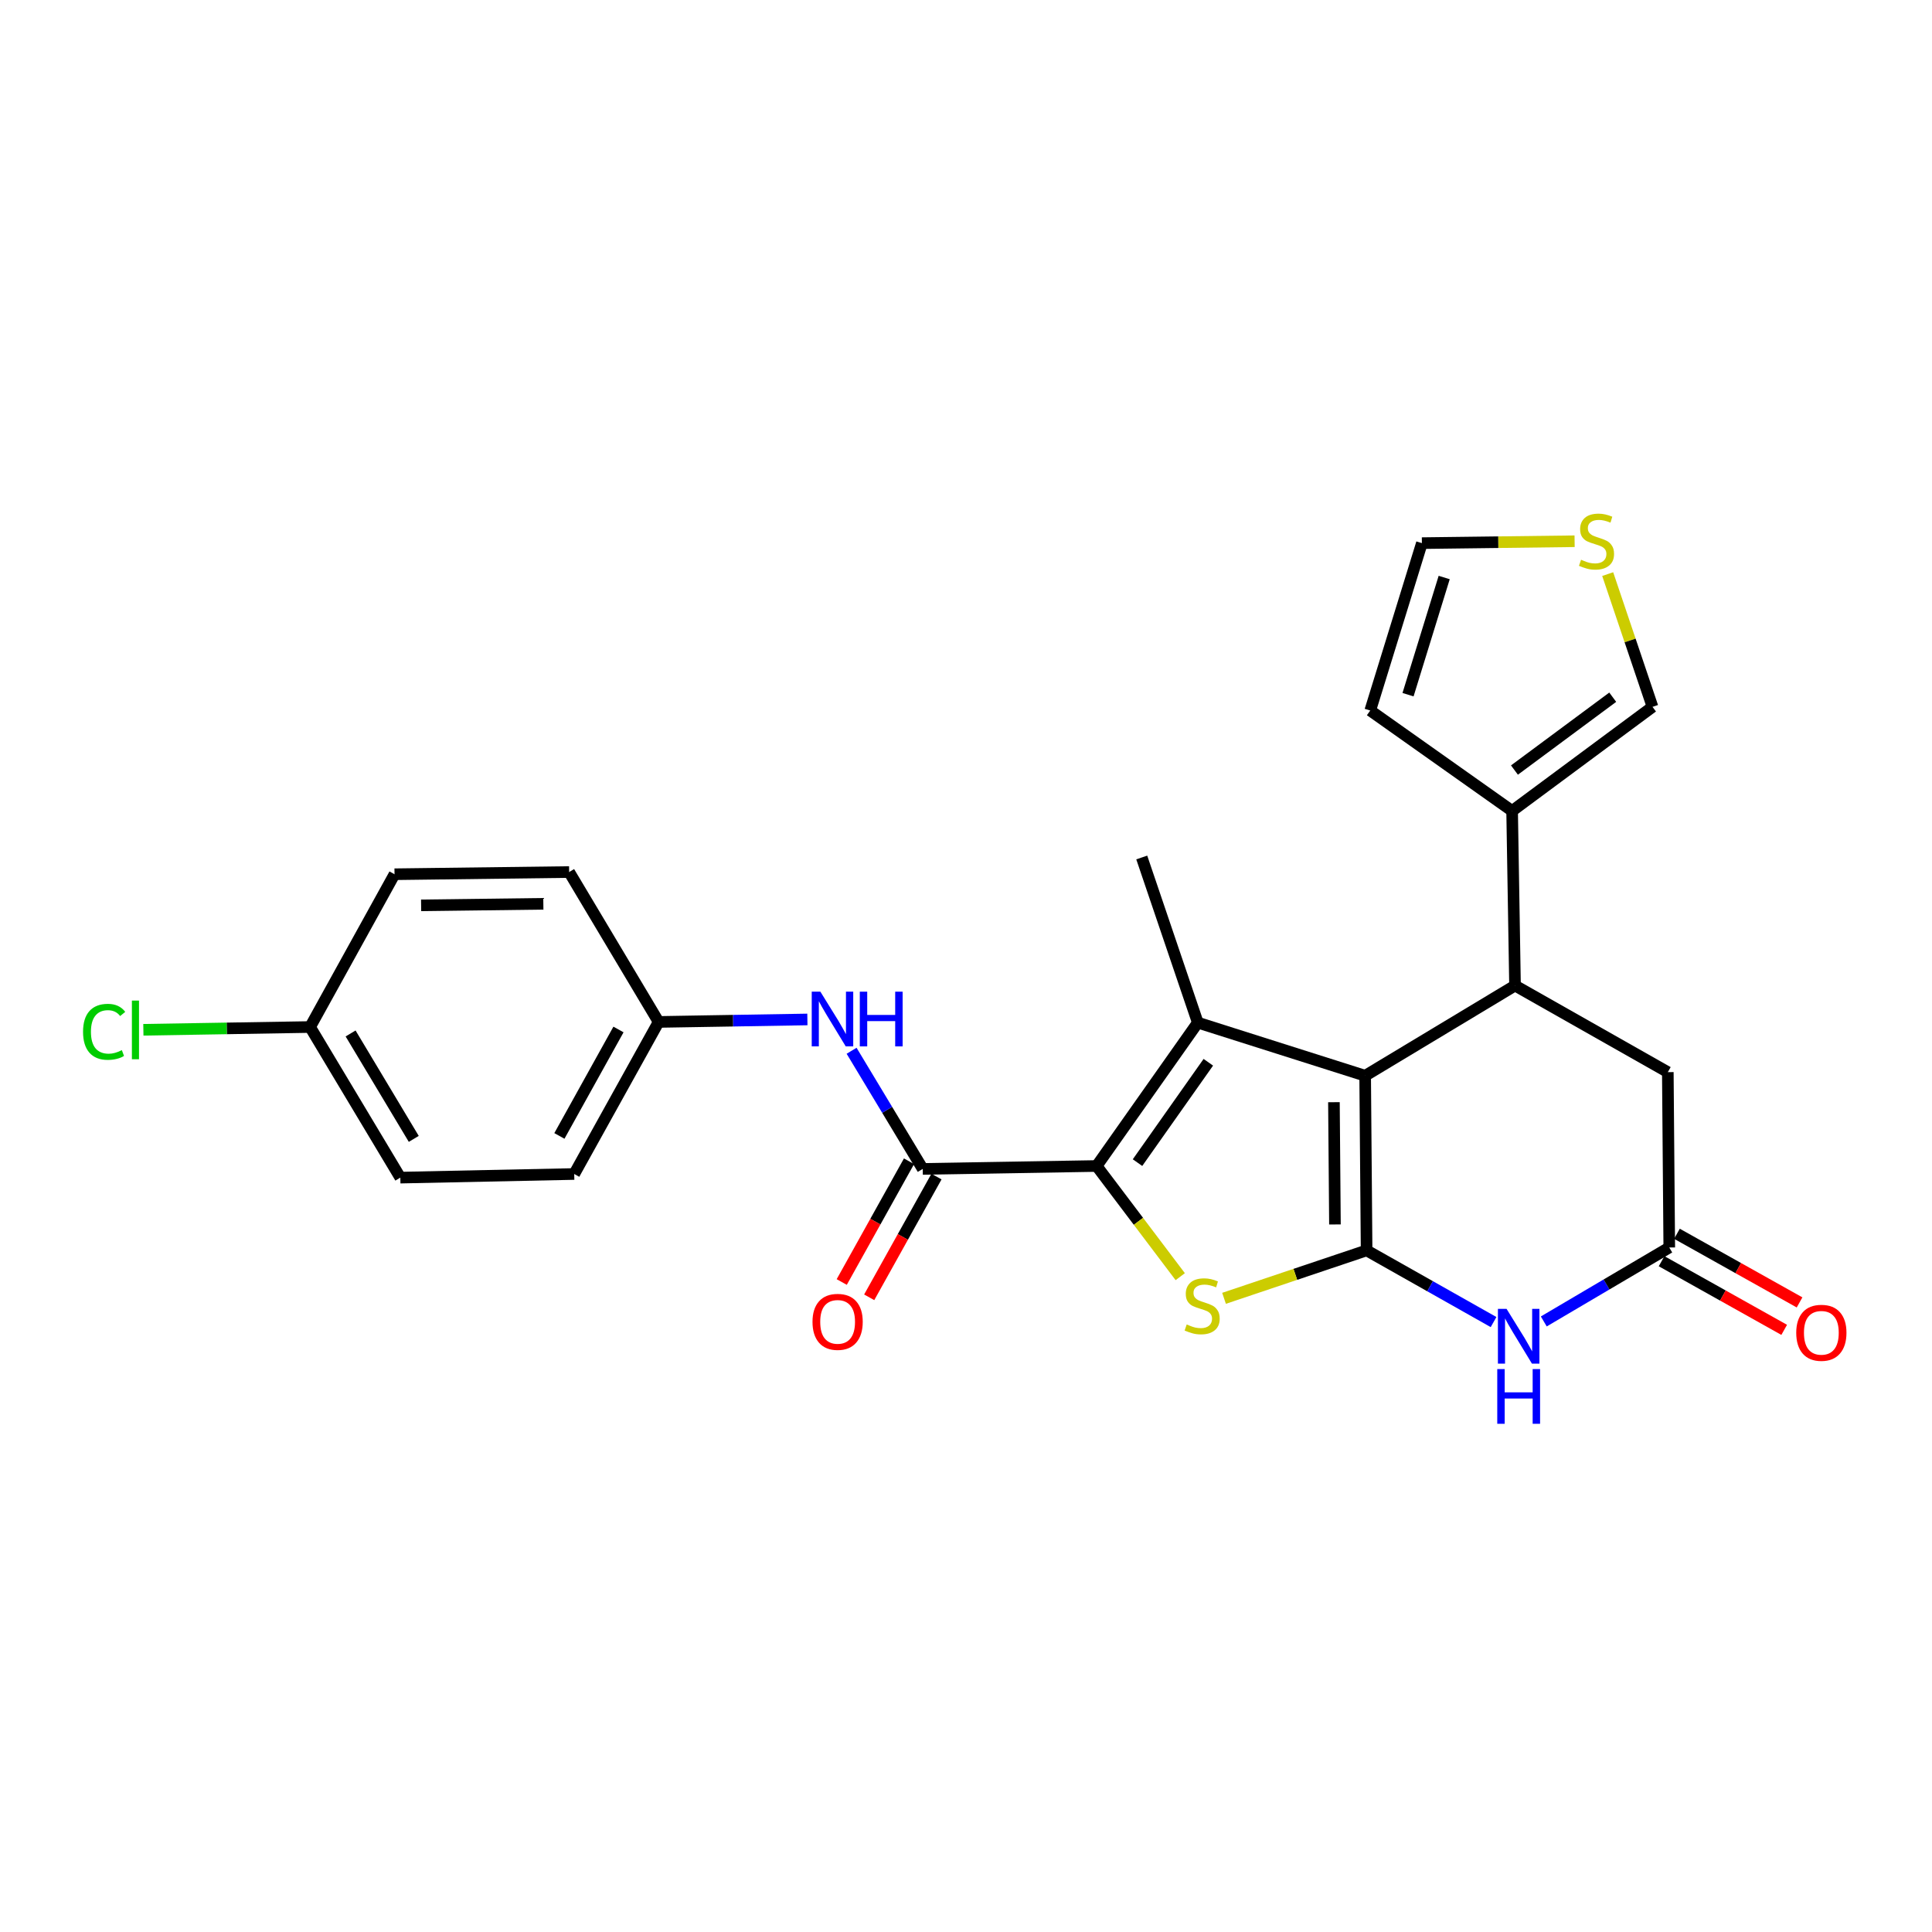 <?xml version='1.0' encoding='iso-8859-1'?>
<svg version='1.1' baseProfile='full'
              xmlns='http://www.w3.org/2000/svg'
                      xmlns:rdkit='http://www.rdkit.org/xml'
                      xmlns:xlink='http://www.w3.org/1999/xlink'
                  xml:space='preserve'
width='1000px' height='1000px' viewBox='0 0 1000 1000'>
<!-- END OF HEADER -->
<rect style='opacity:1.0;fill:#FFFFFF;stroke:none' width='1000' height='1000' x='0' y='0'> </rect>
<path class='bond-0' d='M 707.353,647.2 L 706.602,556.801' style='fill:none;fill-rule:evenodd;stroke:#000000;stroke-width:6px;stroke-linecap:butt;stroke-linejoin:miter;stroke-opacity:1' />
<path class='bond-0' d='M 690.966,633.775 L 690.44,570.496' style='fill:none;fill-rule:evenodd;stroke:#000000;stroke-width:6px;stroke-linecap:butt;stroke-linejoin:miter;stroke-opacity:1' />
<path class='bond-3' d='M 707.353,647.2 L 670.456,659.605' style='fill:none;fill-rule:evenodd;stroke:#000000;stroke-width:6px;stroke-linecap:butt;stroke-linejoin:miter;stroke-opacity:1' />
<path class='bond-3' d='M 670.456,659.605 L 633.559,672.01' style='fill:none;fill-rule:evenodd;stroke:#CCCC00;stroke-width:6px;stroke-linecap:butt;stroke-linejoin:miter;stroke-opacity:1' />
<path class='bond-4' d='M 707.353,647.2 L 740.207,665.75' style='fill:none;fill-rule:evenodd;stroke:#000000;stroke-width:6px;stroke-linecap:butt;stroke-linejoin:miter;stroke-opacity:1' />
<path class='bond-4' d='M 740.207,665.75 L 773.062,684.3' style='fill:none;fill-rule:evenodd;stroke:#0000FF;stroke-width:6px;stroke-linecap:butt;stroke-linejoin:miter;stroke-opacity:1' />
<path class='bond-2' d='M 706.602,556.801 L 619.982,529.314' style='fill:none;fill-rule:evenodd;stroke:#000000;stroke-width:6px;stroke-linecap:butt;stroke-linejoin:miter;stroke-opacity:1' />
<path class='bond-5' d='M 706.602,556.801 L 784.172,510.118' style='fill:none;fill-rule:evenodd;stroke:#000000;stroke-width:6px;stroke-linecap:butt;stroke-linejoin:miter;stroke-opacity:1' />
<path class='bond-1' d='M 567.621,603.519 L 589.255,632.159' style='fill:none;fill-rule:evenodd;stroke:#000000;stroke-width:6px;stroke-linecap:butt;stroke-linejoin:miter;stroke-opacity:1' />
<path class='bond-1' d='M 589.255,632.159 L 610.889,660.798' style='fill:none;fill-rule:evenodd;stroke:#CCCC00;stroke-width:6px;stroke-linecap:butt;stroke-linejoin:miter;stroke-opacity:1' />
<path class='bond-6' d='M 567.621,603.519 L 477.611,605.029' style='fill:none;fill-rule:evenodd;stroke:#000000;stroke-width:6px;stroke-linecap:butt;stroke-linejoin:miter;stroke-opacity:1' />
<path class='bond-25' d='M 567.621,603.519 L 619.982,529.314' style='fill:none;fill-rule:evenodd;stroke:#000000;stroke-width:6px;stroke-linecap:butt;stroke-linejoin:miter;stroke-opacity:1' />
<path class='bond-25' d='M 588.774,601.772 L 625.426,549.828' style='fill:none;fill-rule:evenodd;stroke:#000000;stroke-width:6px;stroke-linecap:butt;stroke-linejoin:miter;stroke-opacity:1' />
<path class='bond-18' d='M 619.982,529.314 L 590.967,443.833' style='fill:none;fill-rule:evenodd;stroke:#000000;stroke-width:6px;stroke-linecap:butt;stroke-linejoin:miter;stroke-opacity:1' />
<path class='bond-7' d='M 799.063,683.977 L 831.537,664.838' style='fill:none;fill-rule:evenodd;stroke:#0000FF;stroke-width:6px;stroke-linecap:butt;stroke-linejoin:miter;stroke-opacity:1' />
<path class='bond-7' d='M 831.537,664.838 L 864.01,645.699' style='fill:none;fill-rule:evenodd;stroke:#000000;stroke-width:6px;stroke-linecap:butt;stroke-linejoin:miter;stroke-opacity:1' />
<path class='bond-8' d='M 784.172,510.118 L 782.671,419.736' style='fill:none;fill-rule:evenodd;stroke:#000000;stroke-width:6px;stroke-linecap:butt;stroke-linejoin:miter;stroke-opacity:1' />
<path class='bond-26' d='M 784.172,510.118 L 863.26,554.938' style='fill:none;fill-rule:evenodd;stroke:#000000;stroke-width:6px;stroke-linecap:butt;stroke-linejoin:miter;stroke-opacity:1' />
<path class='bond-9' d='M 477.611,605.029 L 459.197,574.452' style='fill:none;fill-rule:evenodd;stroke:#000000;stroke-width:6px;stroke-linecap:butt;stroke-linejoin:miter;stroke-opacity:1' />
<path class='bond-9' d='M 459.197,574.452 L 440.783,543.875' style='fill:none;fill-rule:evenodd;stroke:#0000FF;stroke-width:6px;stroke-linecap:butt;stroke-linejoin:miter;stroke-opacity:1' />
<path class='bond-13' d='M 470.502,601.069 L 453.092,632.317' style='fill:none;fill-rule:evenodd;stroke:#000000;stroke-width:6px;stroke-linecap:butt;stroke-linejoin:miter;stroke-opacity:1' />
<path class='bond-13' d='M 453.092,632.317 L 435.681,663.565' style='fill:none;fill-rule:evenodd;stroke:#FF0000;stroke-width:6px;stroke-linecap:butt;stroke-linejoin:miter;stroke-opacity:1' />
<path class='bond-13' d='M 484.719,608.99 L 467.309,640.238' style='fill:none;fill-rule:evenodd;stroke:#000000;stroke-width:6px;stroke-linecap:butt;stroke-linejoin:miter;stroke-opacity:1' />
<path class='bond-13' d='M 467.309,640.238 L 449.898,671.486' style='fill:none;fill-rule:evenodd;stroke:#FF0000;stroke-width:6px;stroke-linecap:butt;stroke-linejoin:miter;stroke-opacity:1' />
<path class='bond-10' d='M 864.01,645.699 L 863.26,554.938' style='fill:none;fill-rule:evenodd;stroke:#000000;stroke-width:6px;stroke-linecap:butt;stroke-linejoin:miter;stroke-opacity:1' />
<path class='bond-15' d='M 860.035,652.8 L 891.766,670.564' style='fill:none;fill-rule:evenodd;stroke:#000000;stroke-width:6px;stroke-linecap:butt;stroke-linejoin:miter;stroke-opacity:1' />
<path class='bond-15' d='M 891.766,670.564 L 923.497,688.329' style='fill:none;fill-rule:evenodd;stroke:#FF0000;stroke-width:6px;stroke-linecap:butt;stroke-linejoin:miter;stroke-opacity:1' />
<path class='bond-15' d='M 867.986,638.599 L 899.717,656.363' style='fill:none;fill-rule:evenodd;stroke:#000000;stroke-width:6px;stroke-linecap:butt;stroke-linejoin:miter;stroke-opacity:1' />
<path class='bond-15' d='M 899.717,656.363 L 931.448,674.127' style='fill:none;fill-rule:evenodd;stroke:#FF0000;stroke-width:6px;stroke-linecap:butt;stroke-linejoin:miter;stroke-opacity:1' />
<path class='bond-12' d='M 782.671,419.736 L 855.339,365.866' style='fill:none;fill-rule:evenodd;stroke:#000000;stroke-width:6px;stroke-linecap:butt;stroke-linejoin:miter;stroke-opacity:1' />
<path class='bond-12' d='M 783.879,398.581 L 834.747,360.872' style='fill:none;fill-rule:evenodd;stroke:#000000;stroke-width:6px;stroke-linecap:butt;stroke-linejoin:miter;stroke-opacity:1' />
<path class='bond-14' d='M 782.671,419.736 L 709.234,367.764' style='fill:none;fill-rule:evenodd;stroke:#000000;stroke-width:6px;stroke-linecap:butt;stroke-linejoin:miter;stroke-opacity:1' />
<path class='bond-17' d='M 417.902,527.668 L 379.405,528.31' style='fill:none;fill-rule:evenodd;stroke:#0000FF;stroke-width:6px;stroke-linecap:butt;stroke-linejoin:miter;stroke-opacity:1' />
<path class='bond-17' d='M 379.405,528.31 L 340.908,528.952' style='fill:none;fill-rule:evenodd;stroke:#000000;stroke-width:6px;stroke-linecap:butt;stroke-linejoin:miter;stroke-opacity:1' />
<path class='bond-11' d='M 832.14,297.151 L 843.74,331.508' style='fill:none;fill-rule:evenodd;stroke:#CCCC00;stroke-width:6px;stroke-linecap:butt;stroke-linejoin:miter;stroke-opacity:1' />
<path class='bond-11' d='M 843.74,331.508 L 855.339,365.866' style='fill:none;fill-rule:evenodd;stroke:#000000;stroke-width:6px;stroke-linecap:butt;stroke-linejoin:miter;stroke-opacity:1' />
<path class='bond-27' d='M 815.012,280.146 L 775.491,280.636' style='fill:none;fill-rule:evenodd;stroke:#CCCC00;stroke-width:6px;stroke-linecap:butt;stroke-linejoin:miter;stroke-opacity:1' />
<path class='bond-27' d='M 775.491,280.636 L 735.97,281.126' style='fill:none;fill-rule:evenodd;stroke:#000000;stroke-width:6px;stroke-linecap:butt;stroke-linejoin:miter;stroke-opacity:1' />
<path class='bond-16' d='M 709.234,367.764 L 735.97,281.126' style='fill:none;fill-rule:evenodd;stroke:#000000;stroke-width:6px;stroke-linecap:butt;stroke-linejoin:miter;stroke-opacity:1' />
<path class='bond-16' d='M 728.796,359.568 L 747.511,298.921' style='fill:none;fill-rule:evenodd;stroke:#000000;stroke-width:6px;stroke-linecap:butt;stroke-linejoin:miter;stroke-opacity:1' />
<path class='bond-21' d='M 340.908,528.952 L 297.219,607.66' style='fill:none;fill-rule:evenodd;stroke:#000000;stroke-width:6px;stroke-linecap:butt;stroke-linejoin:miter;stroke-opacity:1' />
<path class='bond-21' d='M 320.125,532.859 L 289.542,587.955' style='fill:none;fill-rule:evenodd;stroke:#000000;stroke-width:6px;stroke-linecap:butt;stroke-linejoin:miter;stroke-opacity:1' />
<path class='bond-22' d='M 340.908,528.952 L 294.587,451.365' style='fill:none;fill-rule:evenodd;stroke:#000000;stroke-width:6px;stroke-linecap:butt;stroke-linejoin:miter;stroke-opacity:1' />
<path class='bond-19' d='M 160.498,531.583 L 207.208,609.541' style='fill:none;fill-rule:evenodd;stroke:#000000;stroke-width:6px;stroke-linecap:butt;stroke-linejoin:miter;stroke-opacity:1' />
<path class='bond-19' d='M 181.466,534.912 L 214.162,589.482' style='fill:none;fill-rule:evenodd;stroke:#000000;stroke-width:6px;stroke-linecap:butt;stroke-linejoin:miter;stroke-opacity:1' />
<path class='bond-20' d='M 160.498,531.583 L 117.353,532.299' style='fill:none;fill-rule:evenodd;stroke:#000000;stroke-width:6px;stroke-linecap:butt;stroke-linejoin:miter;stroke-opacity:1' />
<path class='bond-20' d='M 117.353,532.299 L 74.208,533.016' style='fill:none;fill-rule:evenodd;stroke:#00CC00;stroke-width:6px;stroke-linecap:butt;stroke-linejoin:miter;stroke-opacity:1' />
<path class='bond-28' d='M 160.498,531.583 L 204.206,452.504' style='fill:none;fill-rule:evenodd;stroke:#000000;stroke-width:6px;stroke-linecap:butt;stroke-linejoin:miter;stroke-opacity:1' />
<path class='bond-24' d='M 297.219,607.66 L 207.208,609.541' style='fill:none;fill-rule:evenodd;stroke:#000000;stroke-width:6px;stroke-linecap:butt;stroke-linejoin:miter;stroke-opacity:1' />
<path class='bond-23' d='M 294.587,451.365 L 204.206,452.504' style='fill:none;fill-rule:evenodd;stroke:#000000;stroke-width:6px;stroke-linecap:butt;stroke-linejoin:miter;stroke-opacity:1' />
<path class='bond-23' d='M 281.235,467.809 L 217.968,468.607' style='fill:none;fill-rule:evenodd;stroke:#000000;stroke-width:6px;stroke-linecap:butt;stroke-linejoin:miter;stroke-opacity:1' />
<path  class='atom-4' d='M 614.234 685.537
Q 614.554 685.657, 615.874 686.217
Q 617.194 686.777, 618.634 687.137
Q 620.114 687.457, 621.554 687.457
Q 624.234 687.457, 625.794 686.177
Q 627.354 684.857, 627.354 682.577
Q 627.354 681.017, 626.554 680.057
Q 625.794 679.097, 624.594 678.577
Q 623.394 678.057, 621.394 677.457
Q 618.874 676.697, 617.354 675.977
Q 615.874 675.257, 614.794 673.737
Q 613.754 672.217, 613.754 669.657
Q 613.754 666.097, 616.154 663.897
Q 618.594 661.697, 623.394 661.697
Q 626.674 661.697, 630.394 663.257
L 629.474 666.337
Q 626.074 664.937, 623.514 664.937
Q 620.754 664.937, 619.234 666.097
Q 617.714 667.217, 617.754 669.177
Q 617.754 670.697, 618.514 671.617
Q 619.314 672.537, 620.434 673.057
Q 621.594 673.577, 623.514 674.177
Q 626.074 674.977, 627.594 675.777
Q 629.114 676.577, 630.194 678.217
Q 631.314 679.817, 631.314 682.577
Q 631.314 686.497, 628.674 688.617
Q 626.074 690.697, 621.714 690.697
Q 619.194 690.697, 617.274 690.137
Q 615.394 689.617, 613.154 688.697
L 614.234 685.537
' fill='#CCCC00'/>
<path  class='atom-5' d='M 779.801 677.48
L 789.081 692.48
Q 790.001 693.96, 791.481 696.64
Q 792.961 699.32, 793.041 699.48
L 793.041 677.48
L 796.801 677.48
L 796.801 705.8
L 792.921 705.8
L 782.961 689.4
Q 781.801 687.48, 780.561 685.28
Q 779.361 683.08, 779.001 682.4
L 779.001 705.8
L 775.321 705.8
L 775.321 677.48
L 779.801 677.48
' fill='#0000FF'/>
<path  class='atom-5' d='M 774.981 708.632
L 778.821 708.632
L 778.821 720.672
L 793.301 720.672
L 793.301 708.632
L 797.141 708.632
L 797.141 736.952
L 793.301 736.952
L 793.301 723.872
L 778.821 723.872
L 778.821 736.952
L 774.981 736.952
L 774.981 708.632
' fill='#0000FF'/>
<path  class='atom-10' d='M 424.632 513.291
L 433.912 528.291
Q 434.832 529.771, 436.312 532.451
Q 437.792 535.131, 437.872 535.291
L 437.872 513.291
L 441.632 513.291
L 441.632 541.611
L 437.752 541.611
L 427.792 525.211
Q 426.632 523.291, 425.392 521.091
Q 424.192 518.891, 423.832 518.211
L 423.832 541.611
L 420.152 541.611
L 420.152 513.291
L 424.632 513.291
' fill='#0000FF'/>
<path  class='atom-10' d='M 445.032 513.291
L 448.872 513.291
L 448.872 525.331
L 463.352 525.331
L 463.352 513.291
L 467.192 513.291
L 467.192 541.611
L 463.352 541.611
L 463.352 528.531
L 448.872 528.531
L 448.872 541.611
L 445.032 541.611
L 445.032 513.291
' fill='#0000FF'/>
<path  class='atom-12' d='M 818.351 289.725
Q 818.671 289.845, 819.991 290.405
Q 821.311 290.965, 822.751 291.325
Q 824.231 291.645, 825.671 291.645
Q 828.351 291.645, 829.911 290.365
Q 831.471 289.045, 831.471 286.765
Q 831.471 285.205, 830.671 284.245
Q 829.911 283.285, 828.711 282.765
Q 827.511 282.245, 825.511 281.645
Q 822.991 280.885, 821.471 280.165
Q 819.991 279.445, 818.911 277.925
Q 817.871 276.405, 817.871 273.845
Q 817.871 270.285, 820.271 268.085
Q 822.711 265.885, 827.511 265.885
Q 830.791 265.885, 834.511 267.445
L 833.591 270.525
Q 830.191 269.125, 827.631 269.125
Q 824.871 269.125, 823.351 270.285
Q 821.831 271.405, 821.871 273.365
Q 821.871 274.885, 822.631 275.805
Q 823.431 276.725, 824.551 277.245
Q 825.711 277.765, 827.631 278.365
Q 830.191 279.165, 831.711 279.965
Q 833.231 280.765, 834.311 282.405
Q 835.431 284.005, 835.431 286.765
Q 835.431 290.685, 832.791 292.805
Q 830.191 294.885, 825.831 294.885
Q 823.311 294.885, 821.391 294.325
Q 819.511 293.805, 817.271 292.885
L 818.351 289.725
' fill='#CCCC00'/>
<path  class='atom-14' d='M 420.55 684.189
Q 420.55 677.389, 423.91 673.589
Q 427.27 669.789, 433.55 669.789
Q 439.83 669.789, 443.19 673.589
Q 446.55 677.389, 446.55 684.189
Q 446.55 691.069, 443.15 694.989
Q 439.75 698.869, 433.55 698.869
Q 427.31 698.869, 423.91 694.989
Q 420.55 691.109, 420.55 684.189
M 433.55 695.669
Q 437.87 695.669, 440.19 692.789
Q 442.55 689.869, 442.55 684.189
Q 442.55 678.629, 440.19 675.829
Q 437.87 672.989, 433.55 672.989
Q 429.23 672.989, 426.87 675.789
Q 424.55 678.589, 424.55 684.189
Q 424.55 689.909, 426.87 692.789
Q 429.23 695.669, 433.55 695.669
' fill='#FF0000'/>
<path  class='atom-16' d='M 929.728 689.849
Q 929.728 683.049, 933.088 679.249
Q 936.448 675.449, 942.728 675.449
Q 949.008 675.449, 952.368 679.249
Q 955.728 683.049, 955.728 689.849
Q 955.728 696.729, 952.328 700.649
Q 948.928 704.529, 942.728 704.529
Q 936.488 704.529, 933.088 700.649
Q 929.728 696.769, 929.728 689.849
M 942.728 701.329
Q 947.048 701.329, 949.368 698.449
Q 951.728 695.529, 951.728 689.849
Q 951.728 684.289, 949.368 681.489
Q 947.048 678.649, 942.728 678.649
Q 938.408 678.649, 936.048 681.449
Q 933.728 684.249, 933.728 689.849
Q 933.728 695.569, 936.048 698.449
Q 938.408 701.329, 942.728 701.329
' fill='#FF0000'/>
<path  class='atom-21' d='M 42.988 534.064
Q 42.988 527.024, 46.268 523.344
Q 49.588 519.624, 55.868 519.624
Q 61.708 519.624, 64.828 523.744
L 62.188 525.904
Q 59.908 522.904, 55.868 522.904
Q 51.588 522.904, 49.308 525.784
Q 47.068 528.624, 47.068 534.064
Q 47.068 539.664, 49.388 542.544
Q 51.748 545.424, 56.308 545.424
Q 59.428 545.424, 63.068 543.544
L 64.188 546.544
Q 62.708 547.504, 60.468 548.064
Q 58.228 548.624, 55.748 548.624
Q 49.588 548.624, 46.268 544.864
Q 42.988 541.104, 42.988 534.064
' fill='#00CC00'/>
<path  class='atom-21' d='M 68.268 517.904
L 71.948 517.904
L 71.948 548.264
L 68.268 548.264
L 68.268 517.904
' fill='#00CC00'/>
</svg>
